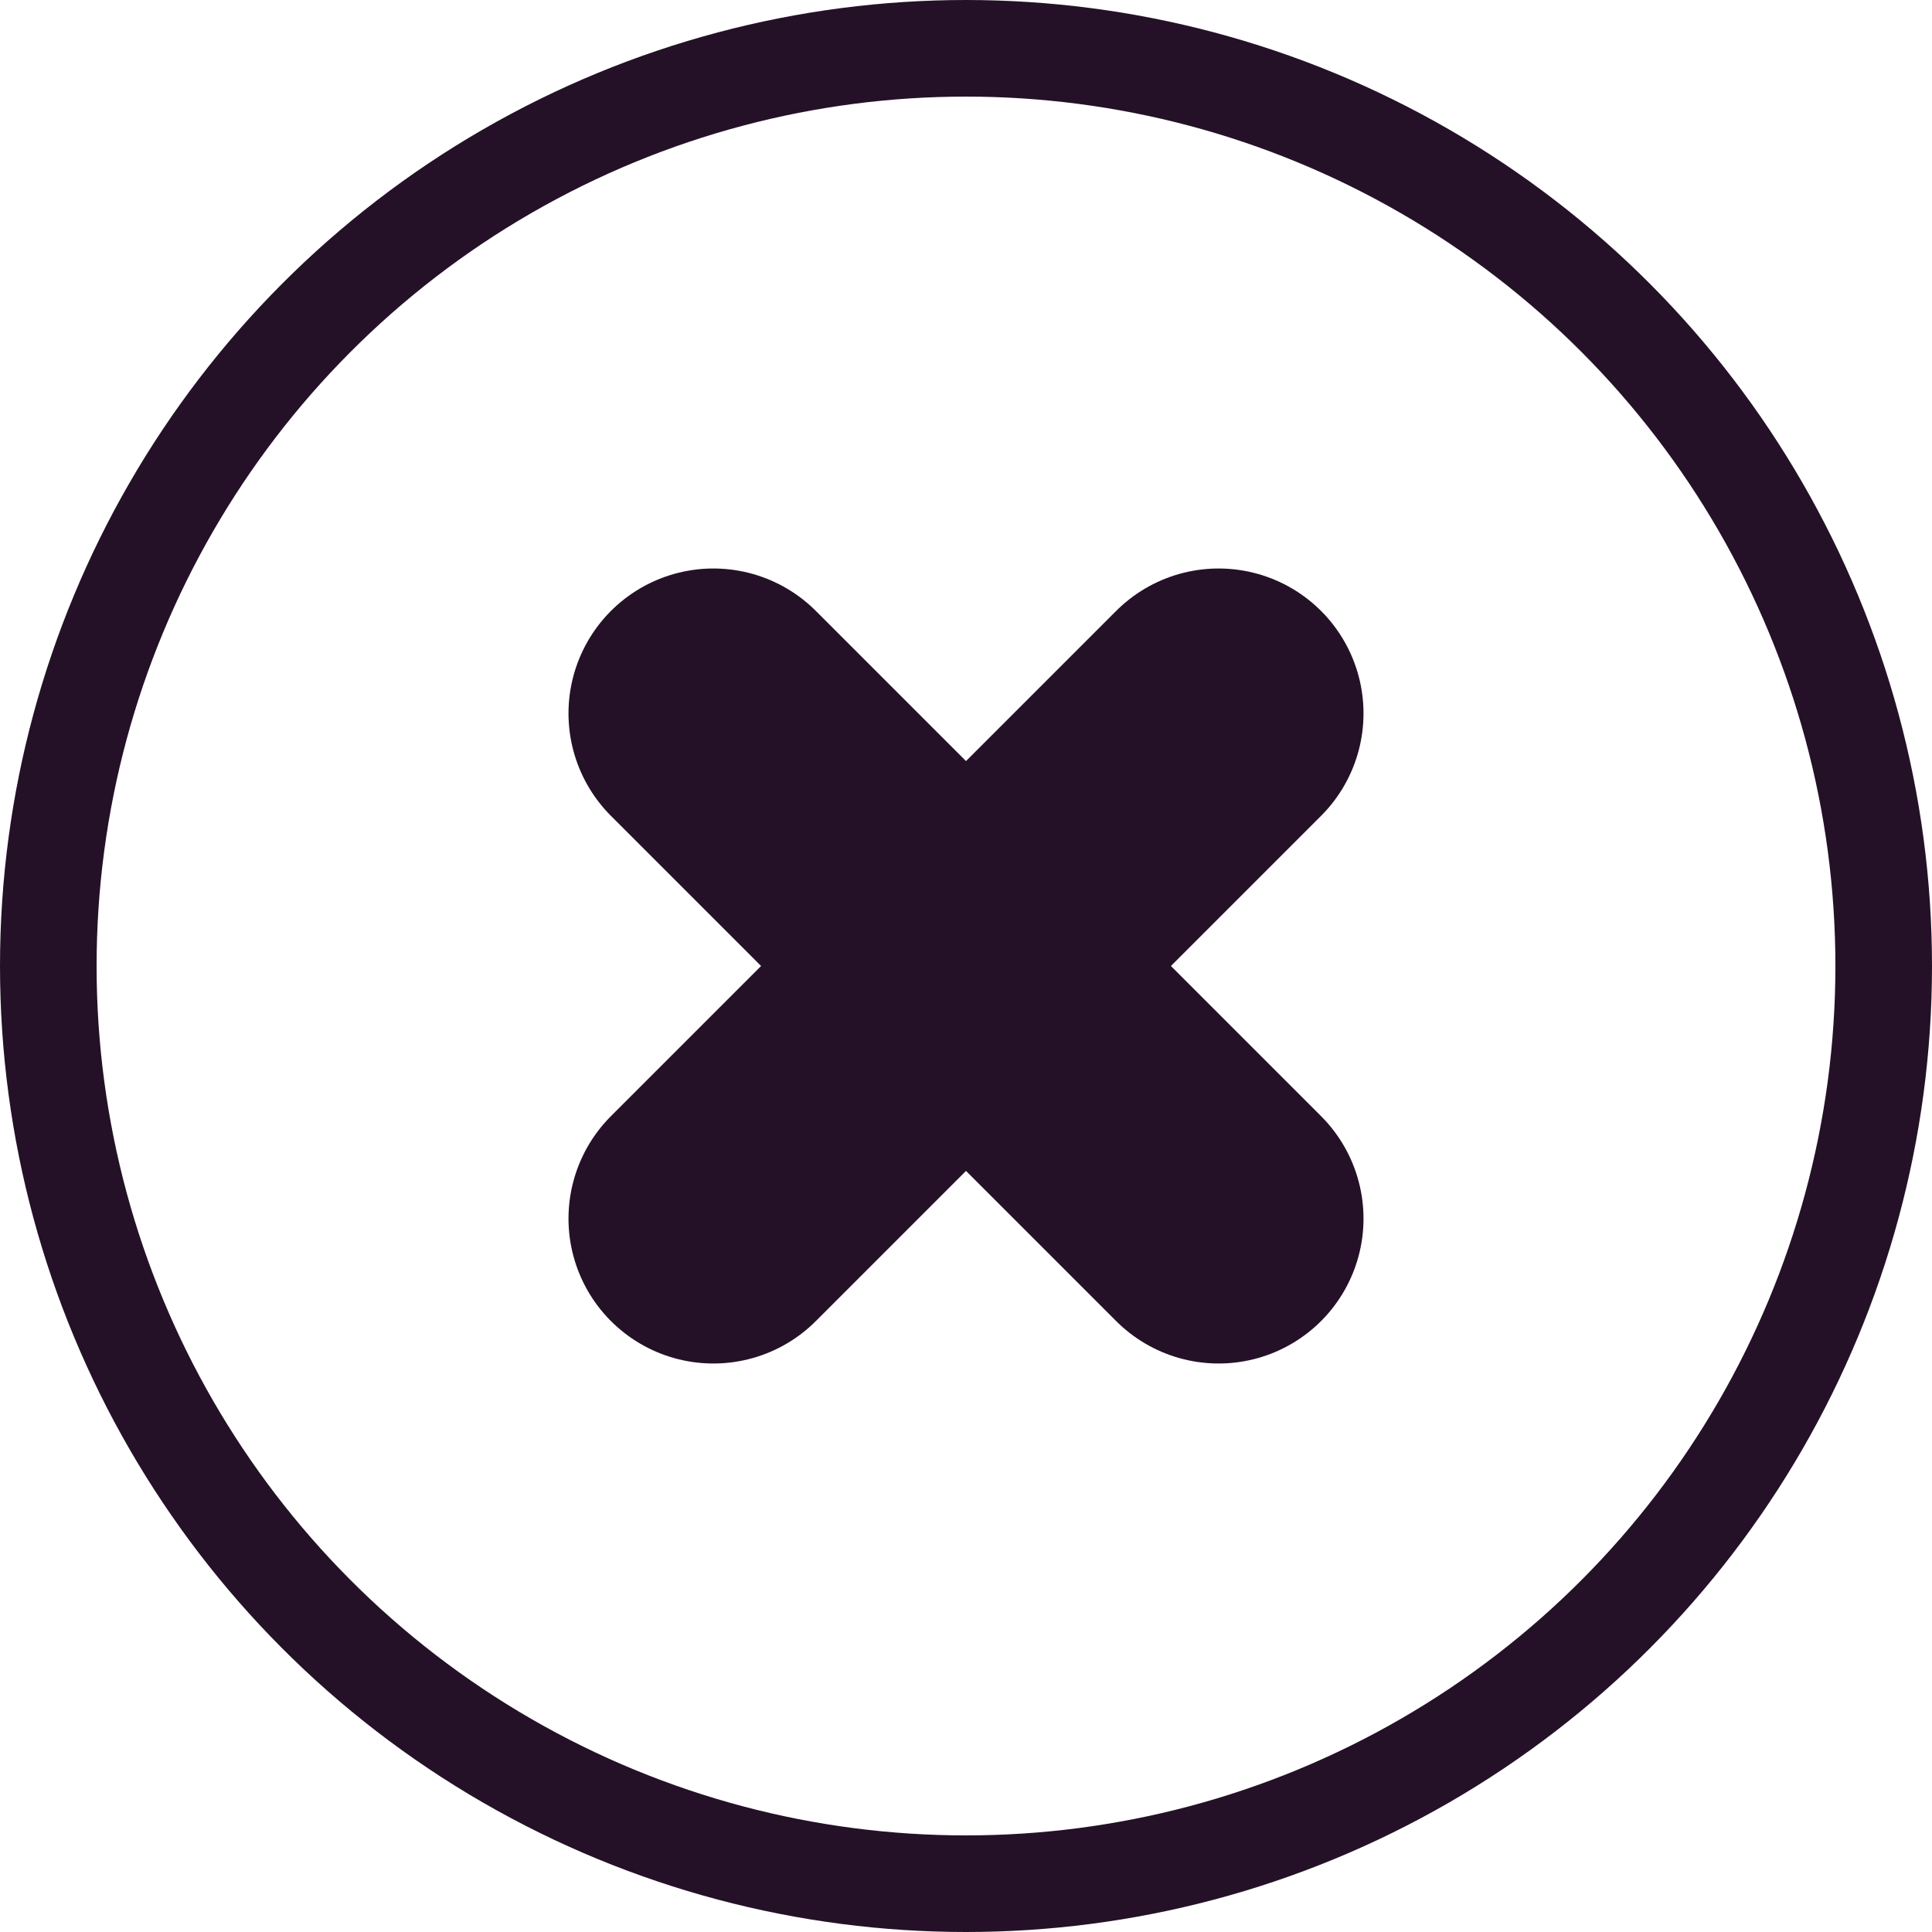 <svg width="20" height="20" viewBox="0 0 20 20" fill="none" xmlns="http://www.w3.org/2000/svg">
<circle cx="10" cy="10" r="9.5" stroke="#241127"/>
<path d="M7.385 7.385L12.615 12.615" stroke="#241127" stroke-width="3" stroke-linecap="round"/>
<path d="M12.615 7.385L7.385 12.615" stroke="#241127" stroke-width="3" stroke-linecap="round"/>
</svg>
